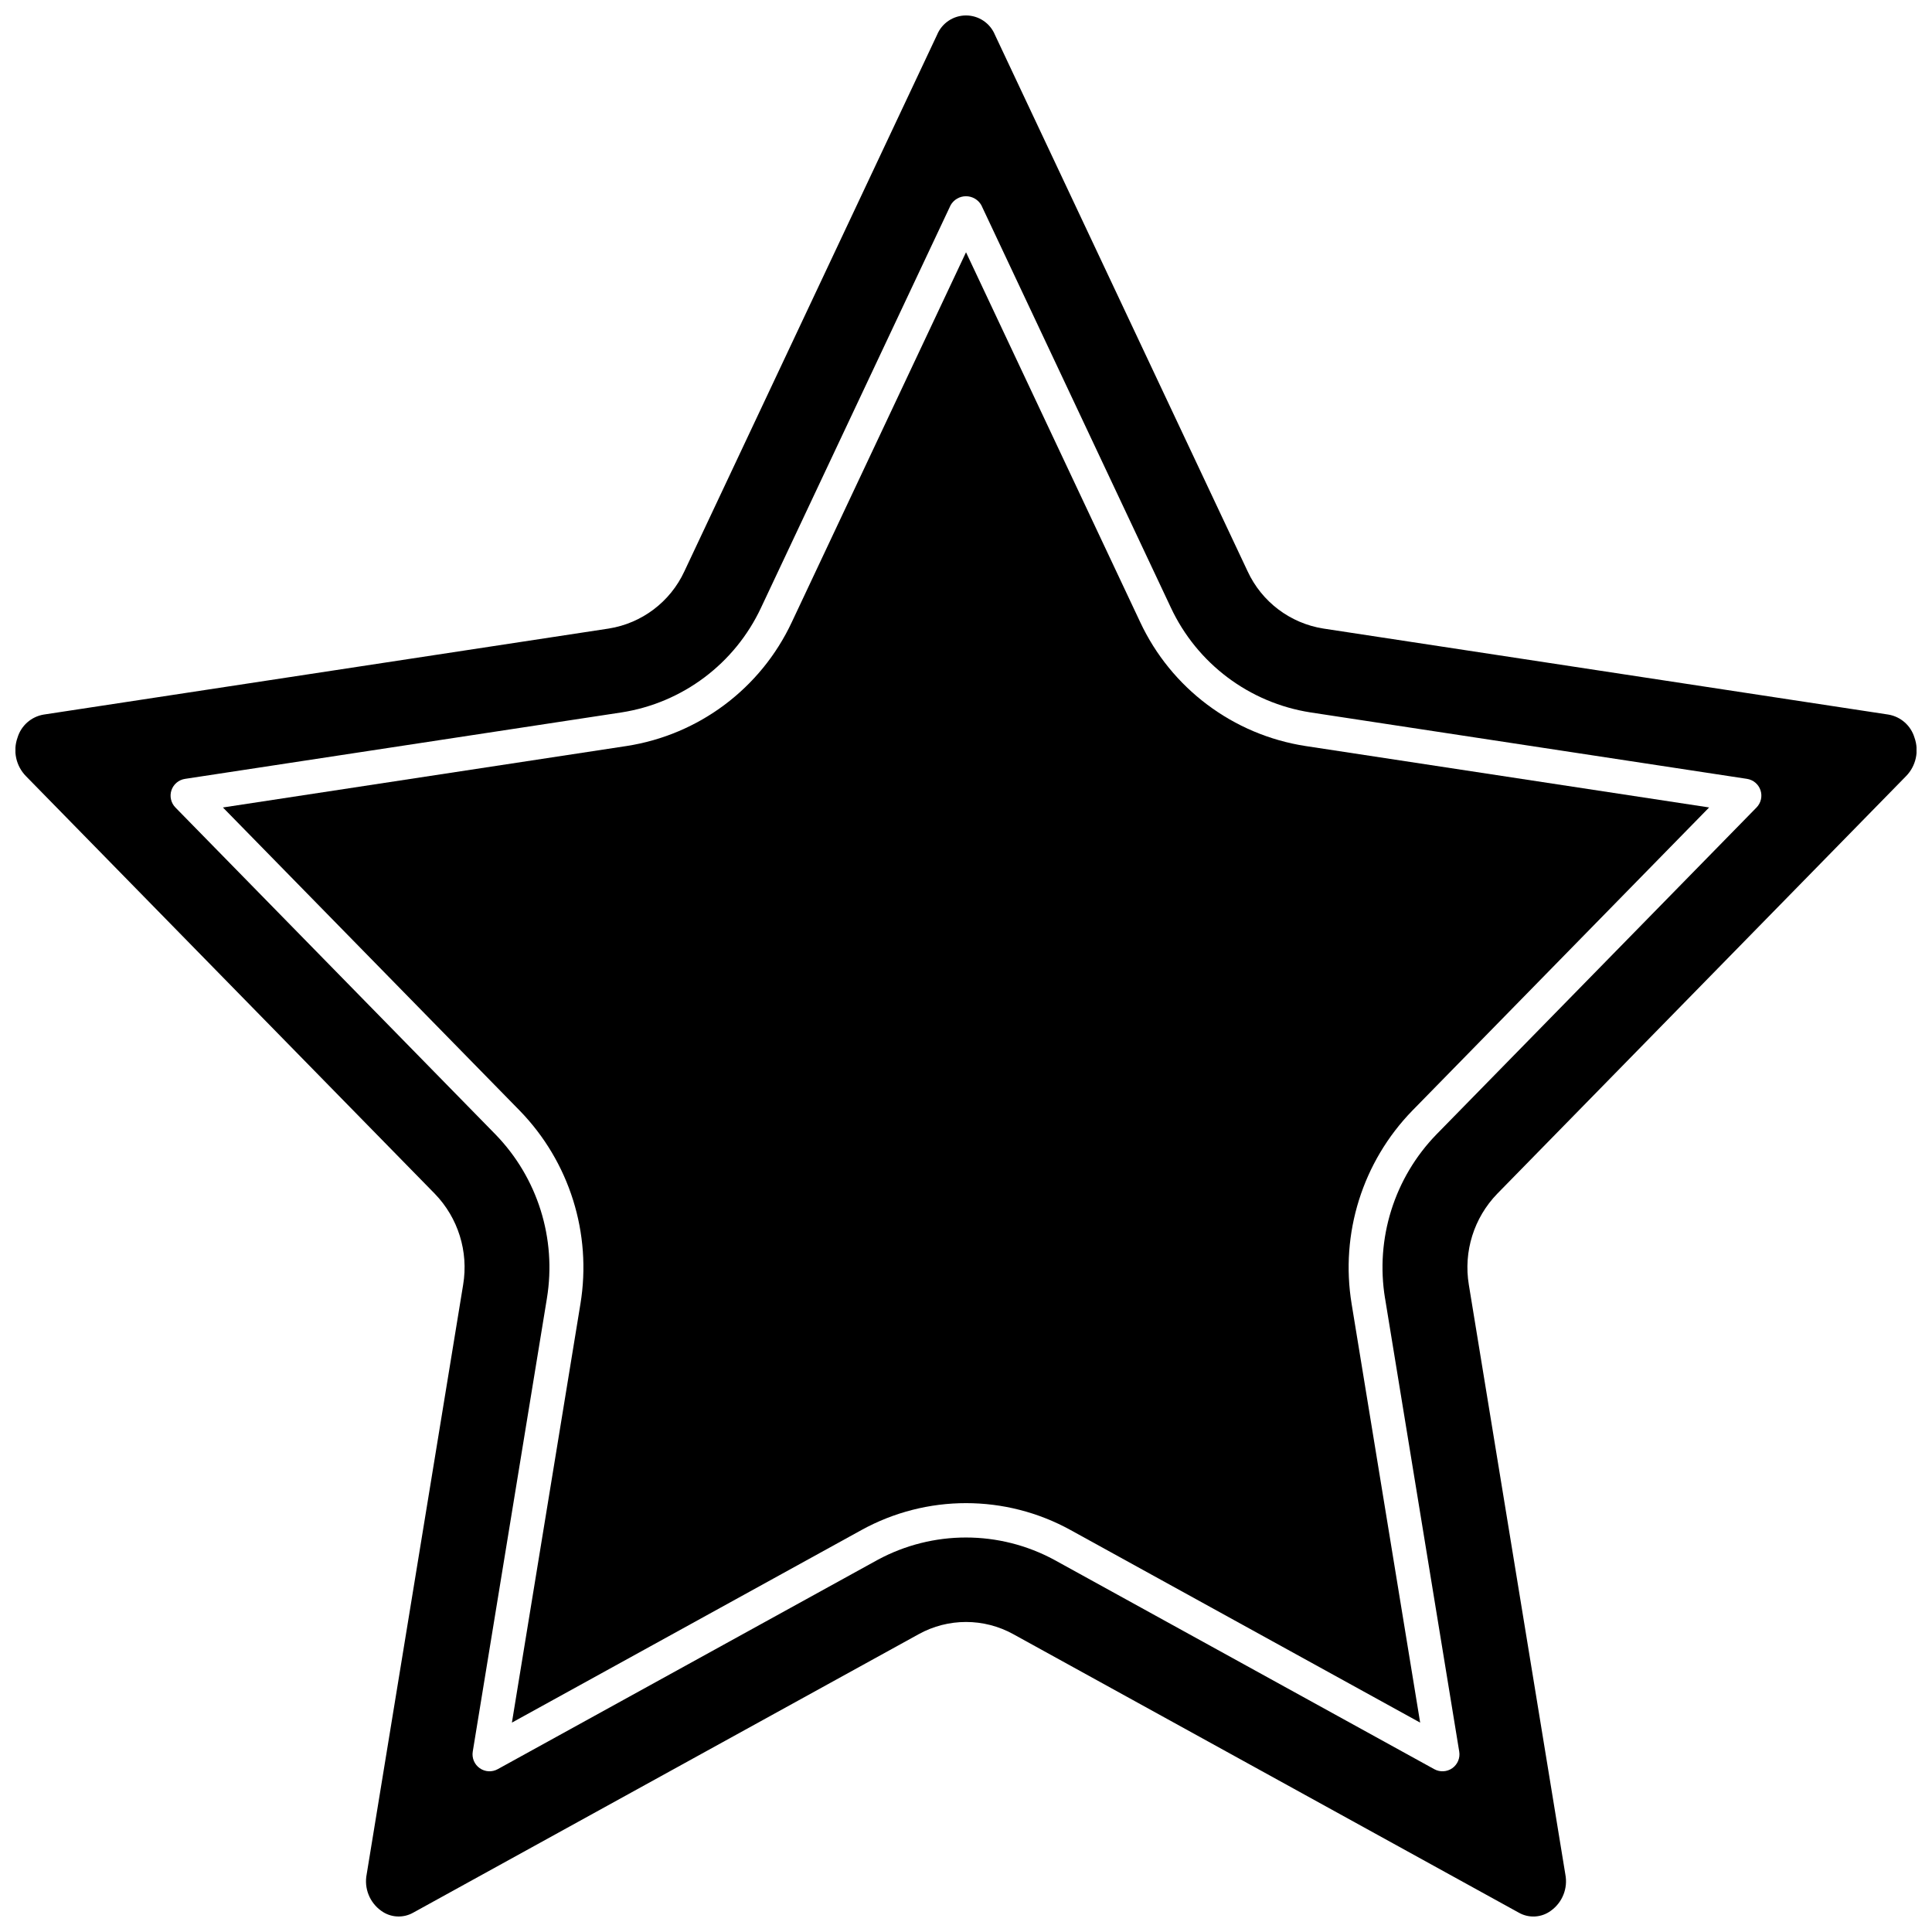 <?xml version="1.0" encoding="UTF-8"?>
<!-- Uploaded to: ICON Repo, www.svgrepo.com, Generator: ICON Repo Mixer Tools -->
<svg width="800px" height="800px" version="1.1" viewBox="144 144 512 512" xmlns="http://www.w3.org/2000/svg">
 <defs>
  <clipPath id="a">
   <path d="m148.09 148.09h503.81v503.81h-503.81z"/>
  </clipPath>
 </defs>
 <g clip-path="url(#a)">
  <path d="m649.13 349.68c2.633-2.691 3.496-6.648 2.231-10.191-0.953-3.195-3.637-5.566-6.926-6.121l-149.74-22.797c-8.797-1.395-16.316-7.082-20.059-15.16l-66.965-142.18c-1.281-3.109-4.309-5.137-7.668-5.137-3.363 0-6.391 2.027-7.672 5.137l-66.965 142.18c-3.738 8.082-11.262 13.77-20.059 15.164l-149.74 22.797c-3.285 0.555-5.973 2.926-6.926 6.121-1.266 3.543-0.398 7.5 2.234 10.191l108.35 110.67c6.188 6.387 8.977 15.332 7.516 24.102l-25.57 156.27c-0.719 3.688 0.785 7.457 3.84 9.645 2.492 1.832 5.828 2.023 8.516 0.492l133.93-73.785c7.805-4.32 17.285-4.32 25.09 0l133.93 73.785c2.684 1.539 6.027 1.348 8.516-0.492 3.059-2.188 4.559-5.957 3.84-9.645l-25.578-156.27c-1.453-8.773 1.344-17.715 7.531-24.102zm-138.07 138.42 19.652 120.09c0.281 1.695-0.434 3.406-1.84 4.398-1.406 0.992-3.258 1.098-4.766 0.266l-100.71-55.477c-14.598-7.891-32.184-7.894-46.785-0.012l-100.72 55.488c-1.508 0.832-3.356 0.727-4.762-0.266-1.406-0.992-2.125-2.703-1.844-4.398l19.652-120.11v-0.008c2.602-15.836-2.469-31.969-13.66-43.469l-84.785-86.602c-1.18-1.207-1.59-2.973-1.055-4.574 0.539-1.602 1.926-2.766 3.594-3.016l115.66-17.609c16.195-2.519 30.07-12.938 37.008-27.789l50.227-106.64c0.832-1.461 2.387-2.367 4.07-2.367 1.68 0 3.234 0.906 4.066 2.367l50.211 106.61c6.938 14.863 20.82 25.293 37.023 27.816l115.66 17.605c1.668 0.254 3.059 1.418 3.594 3.019 0.535 1.602 0.129 3.367-1.055 4.574l-84.801 86.613c-11.188 11.508-16.25 27.645-13.645 43.48z"/>
 </g>
 <path d="m489.95 341.7c-19.168-2.969-35.594-15.297-43.805-32.871l-46.141-97.977-46.16 98.004c-8.211 17.562-24.633 29.879-43.789 32.844l-106.98 16.289 78.641 80.324c13.195 13.551 19.172 32.562 16.105 51.227l-18.16 110.97 92.617-51.023c17.266-9.52 38.207-9.52 55.465 0.008l92.613 51.016-18.16-110.96c-3.07-18.66 2.898-37.672 16.086-51.227l78.656-80.34z"/>
</svg>